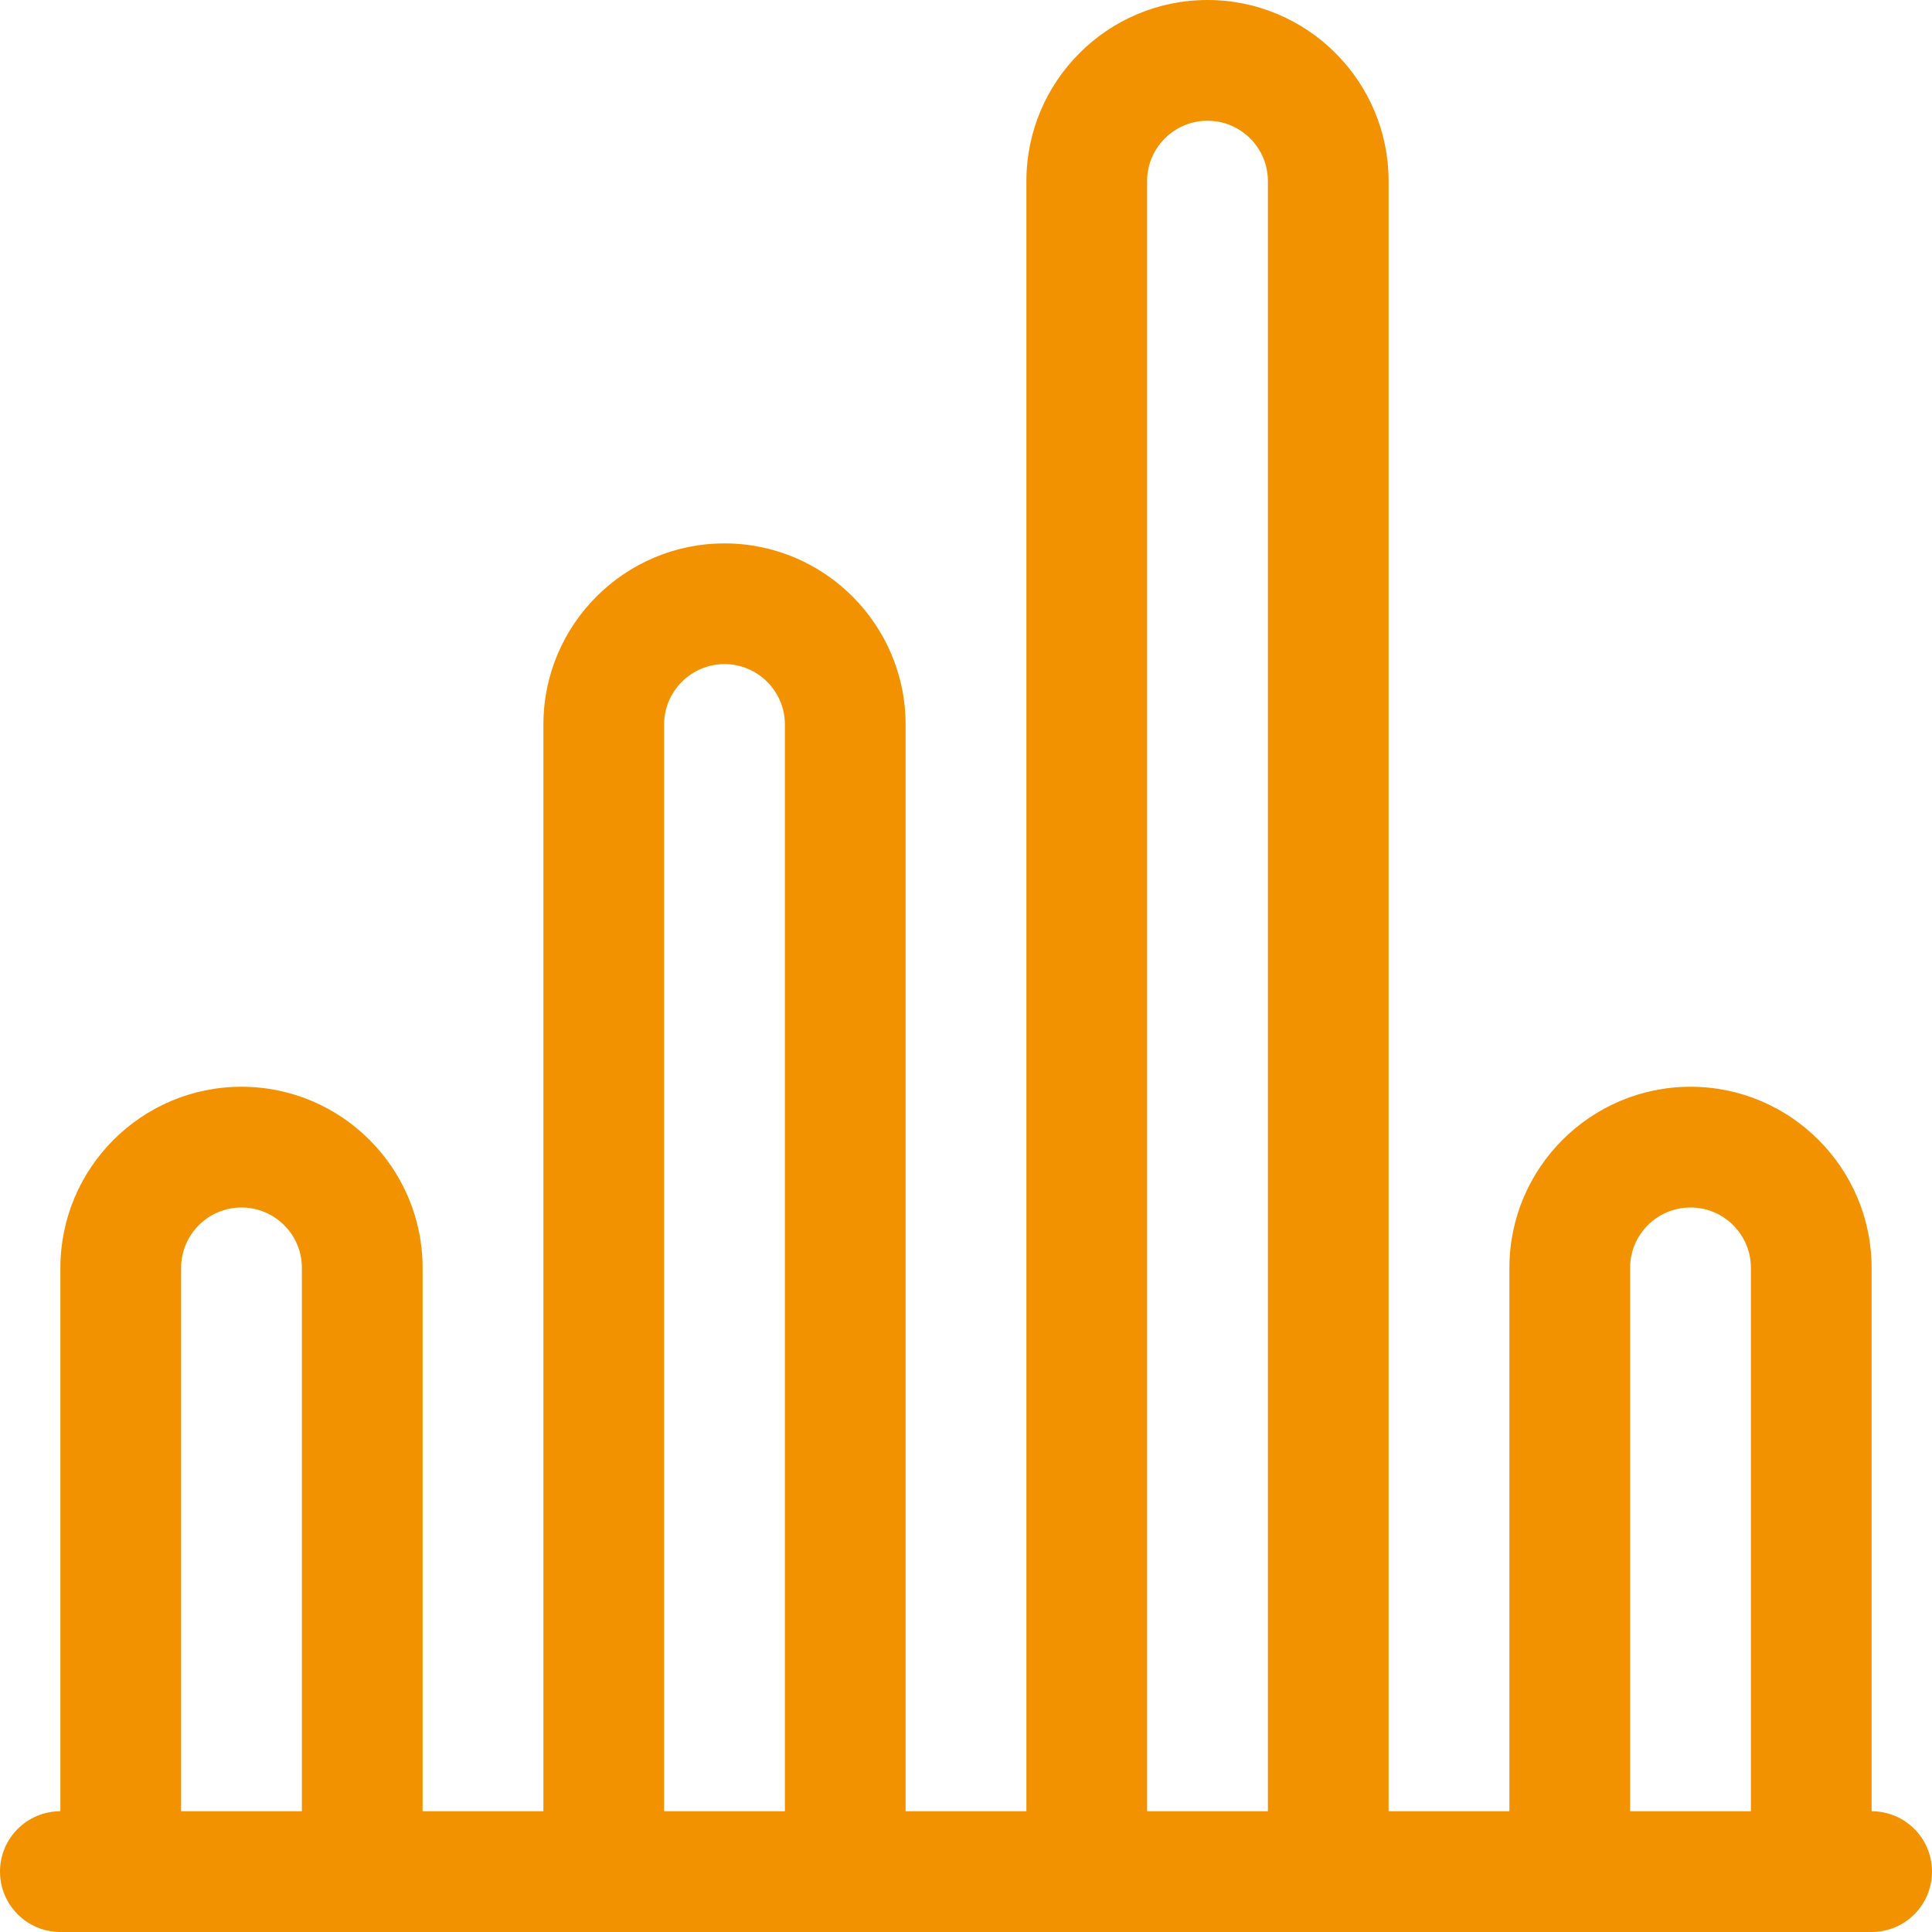 <?xml version="1.0" encoding="UTF-8"?> <svg xmlns="http://www.w3.org/2000/svg" width="38" height="38" viewBox="0 0 38 38" fill="none"><g clip-path="url(#clip0_357_4491)"><path d="M36.812 38H1.188C0.532 38 0 37.469 0 36.812C0 36.156 0.532 35.625 1.188 35.625H36.812C37.469 35.625 38 36.156 38 36.812C38 37.469 37.469 38 36.812 38ZM26.125 38C25.468 38 24.938 37.469 24.938 36.812V3.562C24.938 2.908 24.405 2.375 23.75 2.375C23.095 2.375 22.562 2.908 22.562 3.562V36.812C22.562 37.469 22.032 38 21.375 38C20.718 38 20.188 37.469 20.188 36.812V3.562C20.188 1.598 21.786 0 23.75 0C25.714 0 27.312 1.598 27.312 3.562V36.812C27.312 37.469 26.782 38 26.125 38ZM35.625 38C34.968 38 34.438 37.469 34.438 36.812V24.938C34.438 24.282 33.906 23.75 33.25 23.75C32.594 23.75 32.062 24.282 32.062 24.938V36.812C32.062 37.469 31.532 38 30.875 38C30.218 38 29.688 37.469 29.688 36.812V24.938C29.688 22.973 31.286 21.375 33.25 21.375C35.214 21.375 36.812 22.973 36.812 24.938V36.812C36.812 37.469 36.282 38 35.625 38ZM7.125 38C6.47 38 5.938 37.469 5.938 36.812V24.938C5.938 24.282 5.404 23.75 4.75 23.75C4.096 23.75 3.562 24.282 3.562 24.938V36.812C3.562 37.469 3.03 38 2.375 38C1.72 38 1.188 37.469 1.188 36.812V24.938C1.188 22.973 2.786 21.375 4.75 21.375C6.714 21.375 8.312 22.973 8.312 24.938V36.812C8.312 37.469 7.78 38 7.125 38ZM16.625 38C15.97 38 15.438 37.469 15.438 36.812V14.25C15.438 13.596 14.904 13.062 14.25 13.062C13.596 13.062 13.062 13.596 13.062 14.25V36.812C13.062 37.469 12.53 38 11.875 38C11.22 38 10.688 37.469 10.688 36.812V14.25C10.688 12.286 12.286 10.688 14.25 10.688C16.214 10.688 17.812 12.286 17.812 14.25V36.812C17.812 37.469 17.28 38 16.625 38Z" fill="#F39200"></path></g><defs><clipPath id="clip0_357_4491"><rect width="38" height="38" fill="white"></rect></clipPath></defs></svg> 